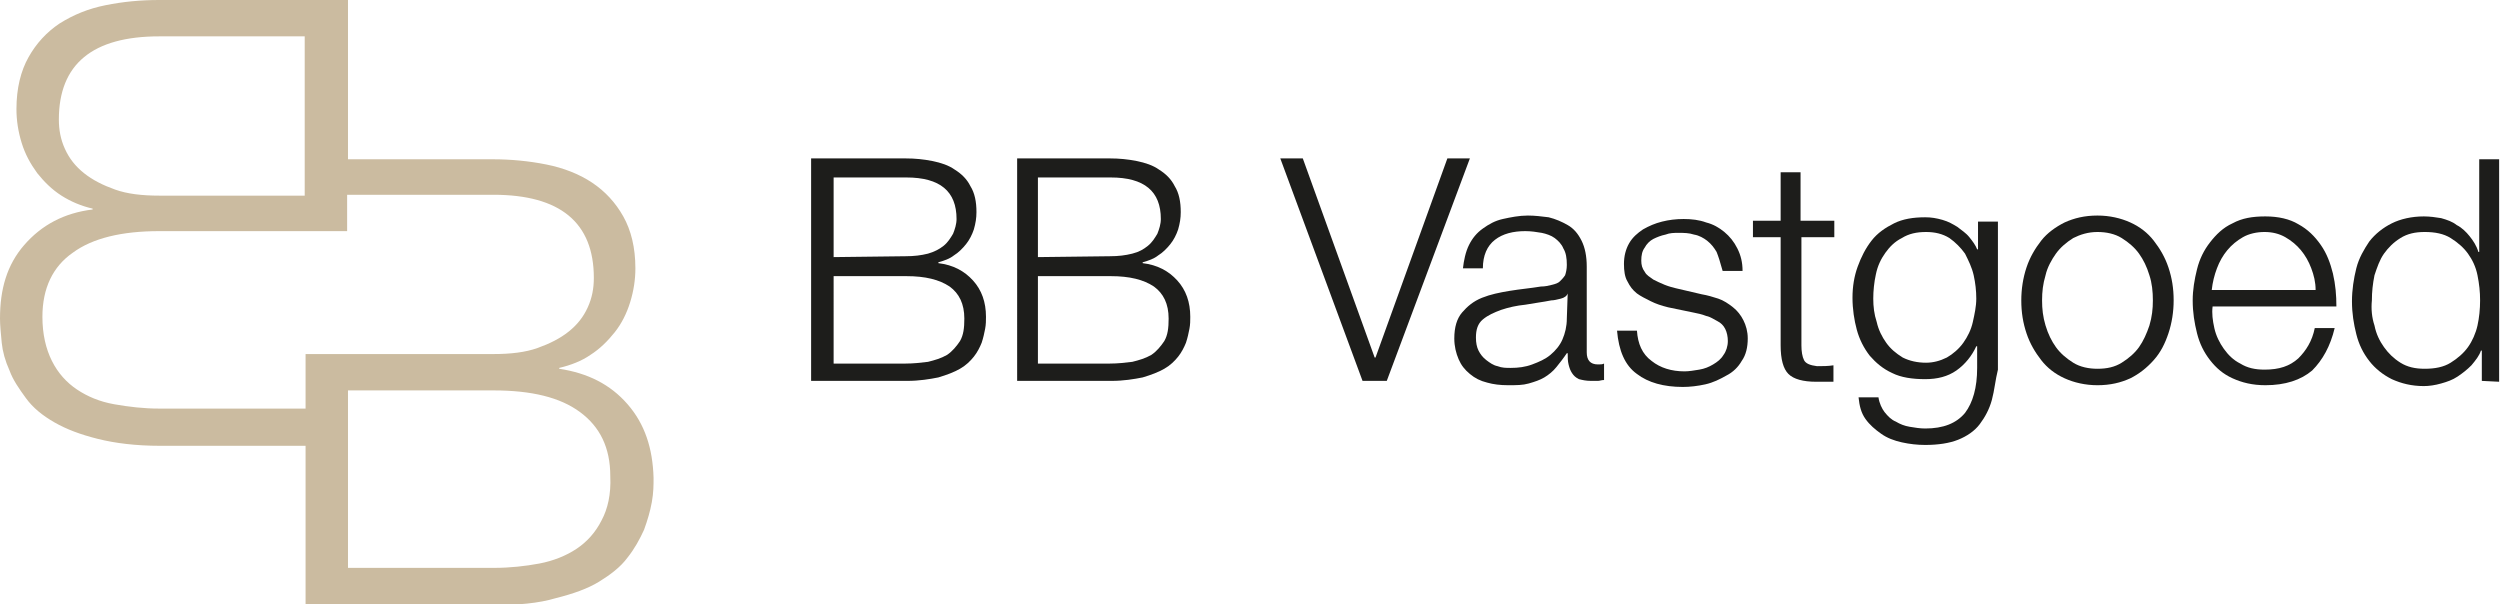 <?xml version="1.0" encoding="UTF-8"?> <svg xmlns="http://www.w3.org/2000/svg" xmlns:xlink="http://www.w3.org/1999/xlink" version="1.1" id="a" x="0px" y="0px" viewBox="0 0 288.8 69.8" style="enable-background:new 0 0 288.8 69.8;" xml:space="preserve"> <style type="text/css"> .st0{fill:#CBBBA0;} .st1{fill:#1D1D1B;} </style> <path class="st0" d="M72.5,46.7c-2-2.3-4.6-3.6-7.9-4.1v-0.1c1.3-0.3,2.6-0.8,3.6-1.5c1.1-0.7,2-1.6,2.8-2.6c0.8-1,1.4-2.2,1.8-3.5 c0.4-1.3,0.6-2.6,0.6-3.9c0-2.4-0.5-4.4-1.4-6c-0.9-1.6-2.1-2.9-3.6-3.9c-1.5-1-3.3-1.7-5.3-2.1c-2-0.4-4.1-0.6-6.2-0.6H40.2V0H18.4 c-2.2,0-4.2,0.2-6.2,0.6c-2,0.4-3.7,1.1-5.3,2.1C5.4,3.7,4.2,5,3.3,6.6c-0.9,1.6-1.4,3.6-1.4,6c0,1.3,0.2,2.6,0.6,3.9 c0.4,1.3,1,2.4,1.8,3.5c0.8,1,1.7,1.9,2.8,2.6c1.1,0.7,2.3,1.2,3.6,1.5v0.1c-3.3,0.4-5.9,1.8-7.9,4.1S0,33.4,0,36.8 c0,0.8,0.1,1.7,0.2,2.8c0.1,1,0.4,2.1,0.9,3.2c0.4,1.1,1.1,2.1,1.9,3.2c0.8,1.1,1.9,2,3.3,2.8c1.4,0.8,3,1.4,5,1.9s4.4,0.8,7.2,0.8 h16.8v18.4H57c2.8,0,5.2-0.2,7.2-0.8c2-0.5,3.7-1.1,5-1.9s2.5-1.7,3.3-2.8c0.8-1,1.4-2.1,1.9-3.2c0.4-1.1,0.7-2.1,0.9-3.2 s0.2-2,0.2-2.8C75.4,51.8,74.5,49,72.5,46.7z M9.7,20c-1-0.8-1.7-1.7-2.2-2.8S6.8,15,6.8,13.8c0-6.4,3.9-9.6,11.6-9.6h16.8v18.4 H18.4c-2,0-3.7-0.2-5.1-0.7C11.9,21.4,10.7,20.8,9.7,20L9.7,20z M18.4,47.2c-1.8,0-3.5-0.2-5.2-0.5s-3.1-0.9-4.3-1.7 c-1.2-0.8-2.2-1.9-2.9-3.3c-0.7-1.4-1.1-3.1-1.1-5.1c0-3.3,1.2-5.8,3.5-7.4c2.3-1.7,5.7-2.5,10-2.5h21.7v-4.2H57 c7.7,0,11.6,3.2,11.6,9.6c0,1.2-0.2,2.3-0.7,3.4c-0.5,1.1-1.2,2-2.2,2.8c-1,0.8-2.2,1.4-3.6,1.9c-1.4,0.5-3.1,0.7-5.1,0.7H35.3v6.3 L18.4,47.2L18.4,47.2z M69.5,60.1c-0.7,1.4-1.7,2.5-2.9,3.3c-1.2,0.8-2.7,1.4-4.3,1.7c-1.6,0.3-3.4,0.5-5.2,0.5H40.2V45.1H57 c4.4,0,7.7,0.8,10,2.5c2.3,1.7,3.5,4.1,3.5,7.4C70.6,57.1,70.2,58.8,69.5,60.1L69.5,60.1z"></path> <g> <path class="st1" d="M104.6,18.3c1.1,0,2.1,0.1,3.1,0.3c1,0.2,1.9,0.5,2.6,1c0.8,0.5,1.4,1.1,1.8,1.9c0.5,0.8,0.7,1.8,0.7,3 c0,0.7-0.1,1.3-0.3,2c-0.2,0.6-0.5,1.2-0.9,1.7c-0.4,0.5-0.9,1-1.4,1.3c-0.5,0.4-1.1,0.6-1.8,0.8v0.1c1.7,0.2,3,0.9,4,2 c1,1.1,1.5,2.5,1.5,4.2c0,0.4,0,0.9-0.1,1.4c-0.1,0.5-0.2,1-0.4,1.6c-0.2,0.5-0.5,1.1-0.9,1.6c-0.4,0.5-0.9,1-1.6,1.4 c-0.7,0.4-1.5,0.7-2.5,1c-1,0.2-2.2,0.4-3.6,0.4H93.7V18.3L104.6,18.3L104.6,18.3z M104.6,29.6c1,0,1.8-0.1,2.6-0.3 c0.7-0.2,1.3-0.5,1.8-0.9c0.5-0.4,0.8-0.9,1.1-1.4c0.2-0.5,0.4-1.1,0.4-1.7c0-3.2-1.9-4.8-5.8-4.8h-8.4v9.2L104.6,29.6L104.6,29.6z M104.6,42c0.9,0,1.8-0.1,2.6-0.2c0.8-0.2,1.5-0.4,2.2-0.8c0.6-0.4,1.1-1,1.5-1.6c0.4-0.7,0.5-1.5,0.5-2.6c0-1.7-0.6-2.9-1.7-3.7 c-1.2-0.8-2.8-1.2-5-1.2h-8.4V42L104.6,42L104.6,42z"></path> <path class="st1" d="M128.2,18.3c1.1,0,2.1,0.1,3.1,0.3c1,0.2,1.9,0.5,2.6,1c0.8,0.5,1.4,1.1,1.8,1.9c0.5,0.8,0.7,1.8,0.7,3 c0,0.7-0.1,1.3-0.3,2c-0.2,0.6-0.5,1.2-0.9,1.7c-0.4,0.5-0.9,1-1.4,1.3c-0.5,0.4-1.1,0.6-1.8,0.8v0.1c1.7,0.2,3,0.9,4,2 c1,1.1,1.5,2.5,1.5,4.2c0,0.4,0,0.9-0.1,1.4c-0.1,0.5-0.2,1-0.4,1.6c-0.2,0.5-0.5,1.1-0.9,1.6c-0.4,0.5-0.9,1-1.6,1.4 c-0.7,0.4-1.5,0.7-2.5,1c-1,0.2-2.2,0.4-3.6,0.4h-10.9V18.3L128.2,18.3L128.2,18.3z M128.2,29.6c1,0,1.8-0.1,2.6-0.3 s1.3-0.5,1.8-0.9c0.5-0.4,0.8-0.9,1.1-1.4c0.2-0.5,0.4-1.1,0.4-1.7c0-3.2-1.9-4.8-5.8-4.8h-8.4v9.2L128.2,29.6L128.2,29.6z M128.2,42c0.9,0,1.8-0.1,2.6-0.2c0.8-0.2,1.5-0.4,2.2-0.8c0.6-0.4,1.1-1,1.5-1.6c0.4-0.7,0.5-1.5,0.5-2.6c0-1.7-0.6-2.9-1.7-3.7 c-1.2-0.8-2.8-1.2-5-1.2h-8.4V42L128.2,42L128.2,42z"></path> <path class="st1" d="M150.5,18.3l8.3,23h0.1l8.3-23h2.6L160.2,44h-2.8l-9.5-25.7H150.5z"></path> <path class="st1" d="M169.7,28.3c0.4-0.8,0.9-1.4,1.6-1.9c0.7-0.5,1.4-0.9,2.3-1.1s1.9-0.4,2.9-0.4c0.8,0,1.6,0.1,2.4,0.2 c0.8,0.2,1.5,0.5,2.2,0.9c0.7,0.4,1.2,1,1.6,1.8c0.4,0.8,0.6,1.8,0.6,3v9.9c0,0.9,0.4,1.4,1.3,1.4c0.3,0,0.5,0,0.7-0.1v1.9 c-0.3,0-0.5,0.1-0.7,0.1c-0.2,0-0.5,0-0.8,0c-0.6,0-1-0.1-1.4-0.2c-0.4-0.2-0.6-0.4-0.8-0.7s-0.3-0.6-0.4-1s-0.1-0.8-0.1-1.3h-0.1 c-0.4,0.6-0.8,1.1-1.2,1.6c-0.4,0.5-0.9,0.9-1.4,1.2c-0.5,0.3-1.1,0.5-1.8,0.7c-0.7,0.2-1.4,0.2-2.4,0.2c-0.9,0-1.7-0.1-2.4-0.3 c-0.8-0.2-1.4-0.5-2-1s-1-1-1.3-1.7c-0.3-0.7-0.5-1.5-0.5-2.4c0-1.3,0.3-2.3,0.9-3c0.6-0.7,1.3-1.3,2.3-1.7c1-0.4,2-0.6,3.2-0.8 c1.2-0.2,2.4-0.3,3.6-0.5c0.5,0,0.9-0.1,1.3-0.2c0.4-0.1,0.7-0.2,0.9-0.4c0.2-0.2,0.4-0.4,0.6-0.7c0.1-0.3,0.2-0.7,0.2-1.2 c0-0.8-0.1-1.4-0.4-1.9c-0.2-0.5-0.6-0.9-1-1.2s-1-0.5-1.5-0.6c-0.6-0.1-1.2-0.2-1.9-0.2c-1.4,0-2.6,0.3-3.5,1 c-0.9,0.7-1.4,1.8-1.4,3.3H169C169.1,30.1,169.3,29.1,169.7,28.3L169.7,28.3z M181.1,33.9c-0.1,0.3-0.4,0.5-0.8,0.6 c-0.4,0.1-0.8,0.2-1.1,0.2c-1,0.2-1.9,0.3-3,0.5c-1,0.1-1.9,0.3-2.8,0.6c-0.8,0.3-1.5,0.6-2.1,1.1s-0.8,1.2-0.8,2.1 c0,0.6,0.1,1.1,0.3,1.5c0.2,0.4,0.5,0.8,0.9,1.1c0.4,0.3,0.8,0.6,1.3,0.7c0.5,0.2,1,0.2,1.5,0.2c0.9,0,1.7-0.1,2.5-0.4 c0.8-0.3,1.5-0.6,2.1-1.1c0.6-0.5,1.1-1.1,1.4-1.8c0.3-0.7,0.5-1.5,0.5-2.4L181.1,33.9L181.1,33.9L181.1,33.9z"></path> <path class="st1" d="M198.3,29.1c-0.3-0.5-0.6-0.9-1.1-1.3c-0.4-0.3-0.9-0.6-1.5-0.7c-0.6-0.2-1.2-0.2-1.8-0.2c-0.5,0-1,0-1.5,0.2 c-0.5,0.1-1,0.3-1.4,0.5c-0.4,0.2-0.8,0.6-1,1c-0.3,0.4-0.4,0.9-0.4,1.5c0,0.5,0.1,0.9,0.4,1.3c0.2,0.4,0.6,0.6,1,0.9 c0.4,0.2,0.8,0.4,1.3,0.6c0.5,0.2,0.9,0.3,1.3,0.4l3,0.7c0.6,0.1,1.3,0.3,1.9,0.5c0.6,0.2,1.2,0.6,1.7,1c0.5,0.4,0.9,0.9,1.2,1.5 c0.3,0.6,0.5,1.3,0.5,2.1c0,1-0.2,1.9-0.7,2.6c-0.4,0.7-1,1.3-1.8,1.7c-0.7,0.4-1.5,0.8-2.4,1c-0.9,0.2-1.8,0.3-2.6,0.3 c-2.2,0-4-0.5-5.3-1.5c-1.4-1-2.1-2.7-2.3-5h2.3c0.1,1.5,0.6,2.7,1.7,3.5c1,0.8,2.3,1.2,3.8,1.2c0.5,0,1.1-0.1,1.7-0.2 c0.6-0.1,1.1-0.3,1.6-0.6c0.5-0.3,0.9-0.6,1.2-1.1c0.3-0.4,0.5-1,0.5-1.6c0-0.5-0.1-1-0.3-1.4c-0.2-0.4-0.5-0.7-0.9-0.9 c-0.4-0.2-0.8-0.5-1.3-0.6c-0.5-0.2-1-0.3-1.5-0.4l-2.9-0.6c-0.8-0.2-1.4-0.4-2-0.7c-0.6-0.3-1.2-0.6-1.6-0.9 c-0.5-0.4-0.8-0.8-1.1-1.4c-0.3-0.5-0.4-1.2-0.4-2c0-0.9,0.2-1.7,0.6-2.4s1-1.2,1.6-1.6c0.7-0.4,1.4-0.7,2.2-0.9 c0.8-0.2,1.6-0.3,2.5-0.3c0.9,0,1.8,0.1,2.6,0.4c0.8,0.2,1.5,0.6,2.1,1.1c0.6,0.5,1.1,1.1,1.5,1.9s0.6,1.6,0.6,2.6h-2.3 C198.7,30.2,198.5,29.6,198.3,29.1L198.3,29.1z"></path> <path class="st1" d="M211.9,25.5v1.9h-3.8v12.5c0,0.7,0.1,1.3,0.3,1.7c0.2,0.4,0.7,0.6,1.5,0.7c0.6,0,1.3,0,1.9-0.1v1.9 c-0.3,0-0.7,0-1,0c-0.3,0-0.7,0-1,0c-1.5,0-2.6-0.3-3.2-0.9c-0.6-0.6-0.9-1.7-0.9-3.3V27.4h-3.2v-1.9h3.2v-5.6h2.3v5.6L211.9,25.5 L211.9,25.5z"></path> <path class="st1" d="M230.1,46.2c-0.3,1.1-0.8,2-1.4,2.8c-0.6,0.8-1.5,1.4-2.5,1.8c-1,0.4-2.3,0.6-3.8,0.6c-0.9,0-1.8-0.1-2.7-0.3 c-0.9-0.2-1.7-0.5-2.4-1c-0.7-0.5-1.3-1-1.8-1.7c-0.5-0.7-0.7-1.5-0.8-2.5h2.3c0.1,0.7,0.4,1.3,0.7,1.7c0.4,0.5,0.8,0.9,1.3,1.1 c0.5,0.3,1,0.5,1.6,0.6s1.2,0.2,1.8,0.2c2.1,0,3.6-0.6,4.6-1.8c0.9-1.2,1.4-2.9,1.4-5.2V40h-0.1c-0.5,1.1-1.3,2.1-2.3,2.8 c-1,0.7-2.2,1-3.6,1c-1.5,0-2.8-0.2-3.8-0.7c-1.1-0.5-1.9-1.2-2.6-2c-0.7-0.9-1.2-1.9-1.5-3s-0.5-2.4-0.5-3.7 c0-1.3,0.2-2.5,0.6-3.6c0.4-1.1,0.9-2.1,1.6-3c0.7-0.9,1.6-1.5,2.6-2c1-0.5,2.2-0.7,3.6-0.7c0.7,0,1.3,0.1,2,0.3s1.2,0.5,1.7,0.8 c0.5,0.4,1,0.7,1.4,1.2c0.4,0.5,0.7,0.9,0.9,1.4h0.1v-3.2h2.3v17.1C230.5,43.9,230.4,45.1,230.1,46.2L230.1,46.2z M224.9,41.3 c0.7-0.4,1.4-1,1.9-1.7c0.5-0.7,0.9-1.5,1.1-2.4c0.2-0.9,0.4-1.8,0.4-2.7s-0.1-1.8-0.3-2.7c-0.2-0.9-0.6-1.7-1-2.5 c-0.5-0.7-1.1-1.3-1.8-1.8c-0.8-0.5-1.7-0.7-2.7-0.7c-1.1,0-2,0.2-2.8,0.7c-0.8,0.4-1.4,1-1.9,1.7c-0.5,0.7-0.9,1.5-1.1,2.5 c-0.2,0.9-0.3,1.9-0.3,2.8s0.1,1.8,0.4,2.7c0.2,0.9,0.6,1.7,1.1,2.4c0.5,0.7,1.1,1.2,1.9,1.7c0.8,0.4,1.7,0.6,2.7,0.6 C223.3,41.9,224.1,41.7,224.9,41.3L224.9,41.3z"></path> <path class="st1" d="M246.1,25.7c1.1,0.5,2,1.2,2.7,2.1c0.7,0.9,1.3,1.9,1.7,3.1c0.4,1.2,0.6,2.4,0.6,3.8c0,1.3-0.2,2.6-0.6,3.8 c-0.4,1.2-0.9,2.2-1.7,3.1s-1.7,1.6-2.7,2.1c-1.1,0.5-2.3,0.8-3.8,0.8c-1.4,0-2.7-0.3-3.8-0.8c-1.1-0.5-2-1.2-2.7-2.1 c-0.7-0.9-1.3-1.9-1.7-3.1c-0.4-1.2-0.6-2.4-0.6-3.8c0-1.3,0.2-2.6,0.6-3.8c0.4-1.2,1-2.2,1.7-3.1c0.7-0.9,1.7-1.6,2.7-2.1 c1.1-0.5,2.3-0.8,3.8-0.8C243.7,24.9,245,25.2,246.1,25.7z M239.5,27.5c-0.8,0.5-1.5,1.1-2,1.8c-0.5,0.7-1,1.6-1.2,2.5 c-0.3,1-0.4,1.9-0.4,2.9s0.1,1.9,0.4,2.9c0.3,1,0.7,1.8,1.2,2.5c0.5,0.7,1.2,1.3,2,1.8c0.8,0.5,1.8,0.7,2.8,0.7 c1.1,0,2-0.2,2.8-0.7c0.8-0.5,1.5-1.1,2-1.8c0.5-0.7,0.9-1.6,1.2-2.5c0.3-1,0.4-1.9,0.4-2.9s-0.1-2-0.4-2.9c-0.3-1-0.7-1.8-1.2-2.5 s-1.2-1.3-2-1.8c-0.8-0.5-1.8-0.7-2.8-0.7C241.2,26.8,240.3,27.1,239.5,27.5z"></path> <path class="st1" d="M255.8,37.9c0.2,0.9,0.6,1.7,1.1,2.4c0.5,0.7,1.1,1.3,1.9,1.7c0.8,0.5,1.7,0.7,2.8,0.7c1.7,0,2.9-0.4,3.9-1.3 c0.9-0.9,1.6-2,1.9-3.5h2.3c-0.5,2.1-1.4,3.7-2.6,4.9c-1.3,1.1-3.1,1.7-5.4,1.7c-1.5,0-2.7-0.3-3.8-0.8c-1.1-0.5-1.9-1.2-2.6-2.1 c-0.7-0.9-1.2-1.9-1.5-3.1c-0.3-1.2-0.5-2.4-0.5-3.8c0-1.2,0.2-2.4,0.5-3.6c0.3-1.2,0.8-2.2,1.5-3.1c0.7-0.9,1.5-1.7,2.6-2.2 c1.1-0.6,2.3-0.8,3.8-0.8s2.8,0.3,3.8,0.9c1.1,0.6,1.9,1.4,2.6,2.4c0.7,1,1.1,2.1,1.4,3.3c0.3,1.3,0.4,2.5,0.4,3.8h-14.3 C255.5,36.2,255.6,37,255.8,37.9L255.8,37.9z M267,31c-0.3-0.8-0.7-1.5-1.2-2.1c-0.5-0.6-1.1-1.1-1.8-1.5c-0.7-0.4-1.5-0.6-2.4-0.6 s-1.8,0.2-2.5,0.6c-0.7,0.4-1.3,0.9-1.8,1.5c-0.5,0.6-0.9,1.3-1.2,2.1c-0.3,0.8-0.5,1.6-0.6,2.5h12C267.5,32.6,267.3,31.8,267,31 L267,31z"></path> <path class="st1" d="M286.7,44v-3.5h-0.1c-0.2,0.6-0.6,1.1-1.1,1.7c-0.5,0.5-1,0.9-1.6,1.3c-0.6,0.4-1.2,0.6-1.9,0.8 c-0.7,0.2-1.4,0.3-2,0.3c-1.4,0-2.6-0.3-3.7-0.8c-1-0.5-1.9-1.2-2.6-2.1c-0.7-0.9-1.2-1.9-1.5-3.1s-0.5-2.4-0.5-3.8 c0-1.3,0.2-2.6,0.5-3.8c0.3-1.2,0.9-2.2,1.5-3.1c0.7-0.9,1.6-1.6,2.6-2.1c1-0.5,2.3-0.8,3.7-0.8c0.7,0,1.4,0.1,2,0.2 c0.7,0.2,1.3,0.4,1.8,0.8c0.6,0.3,1.1,0.8,1.5,1.3c0.4,0.5,0.8,1.1,1,1.8h0.1V18.4h2.3v25.7L286.7,44L286.7,44z M274.3,37.6 c0.2,1,0.6,1.8,1.1,2.5c0.5,0.7,1.1,1.3,1.9,1.8c0.8,0.5,1.7,0.7,2.8,0.7c1.2,0,2.2-0.2,3-0.7c0.8-0.5,1.5-1.1,2-1.8 c0.5-0.7,0.9-1.6,1.1-2.5s0.3-1.9,0.3-2.9c0-1-0.1-1.9-0.3-2.9c-0.2-1-0.6-1.8-1.1-2.5c-0.5-0.7-1.2-1.3-2-1.8 c-0.8-0.5-1.8-0.7-3-0.7c-1.1,0-2,0.2-2.8,0.7c-0.8,0.5-1.4,1.1-1.9,1.8c-0.5,0.7-0.8,1.6-1.1,2.5c-0.2,1-0.3,1.9-0.3,2.9 C273.9,35.7,274,36.7,274.3,37.6z"></path> </g> </svg> 